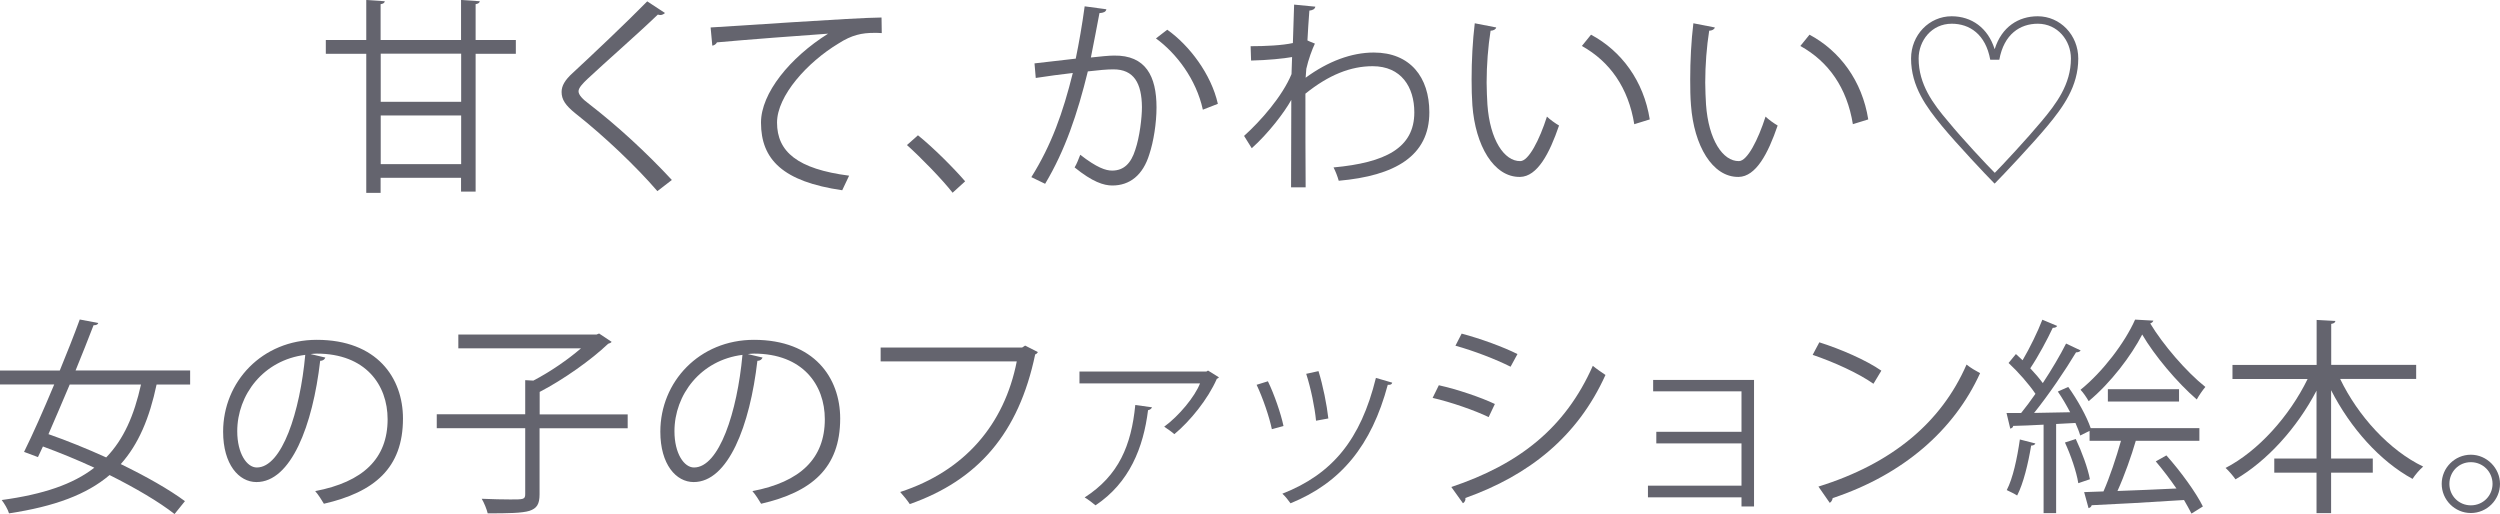 <?xml version="1.0" encoding="UTF-8"?>
<svg id="_レイヤー_2" data-name="レイヤー 2" xmlns="http://www.w3.org/2000/svg" viewBox="0 0 221.29 45.51">
  <defs>
    <style>
      .cls-1 {
        fill: #64646e;
      }
    </style>
  </defs>
  <g id="_レイヤー_2-2" data-name="レイヤー 2">
    <g>
      <path class="cls-1" d="M45.66,3.54v1.22h-3.56v12.2h-1.29v-1.22h-7.12v1.33h-1.27V4.76h-3.58v-1.22h3.58V0l1.64.11c-.02.13-.11.22-.37.26v3.17h7.12V0l1.66.11c-.02.13-.13.22-.37.26v3.17h3.56ZM40.82,9.01v-4.26h-7.12v4.26h7.12ZM33.7,14.53h7.12v-4.31h-7.12v4.31Z"/>
      <path class="cls-1" d="M58.19,16.92c-1.86-2.17-4.74-4.9-7.23-6.86-.92-.74-1.25-1.25-1.25-1.92,0-.54.29-1.05.98-1.68,1.68-1.55,4.83-4.53,6.6-6.34l1.57,1.03s-.17.18-.41.18c-.07,0-.15-.02-.22-.04-1.84,1.77-4.72,4.28-6.23,5.7-.44.42-.79.79-.79,1.09,0,.31.33.68.98,1.16,2.43,1.88,5.03,4.26,7.28,6.69l-1.27.98Z"/>
      <path class="cls-1" d="M62.9,2.43c1.38-.06,12.74-.87,15.13-.88l.02,1.38c-.24-.02-.46-.02-.68-.02-1.07,0-1.97.18-3.15.94-2.76,1.66-5.44,4.63-5.44,7,0,2.58,1.81,4.11,6.38,4.7l-.61,1.29c-5.24-.76-7.19-2.71-7.19-5.99,0-2.6,2.56-5.75,5.94-7.87-1.95.13-7.46.55-9.84.77-.06.15-.26.28-.41.29l-.15-1.62Z"/>
      <path class="cls-1" d="M81.26,11.98c1.36,1.09,3.17,2.91,4.17,4.07l-1.11,1.01c-.92-1.18-2.8-3.11-4.04-4.22l.98-.87Z"/>
      <path class="cls-1" d="M97.93.83c-.04.22-.26.31-.61.33-.2,1.03-.53,2.82-.76,3.93.83-.09,1.58-.17,2.05-.17,2.8-.04,3.76,1.82,3.76,4.59,0,1.38-.26,3.02-.63,4.13-.57,1.88-1.75,2.78-3.28,2.78-.76,0-1.75-.31-3.34-1.6.2-.33.35-.74.5-1.12,1.47,1.14,2.25,1.4,2.82,1.4,1.05,0,1.68-.66,2.05-1.84.39-1.14.59-2.84.59-3.78-.02-2.1-.7-3.35-2.54-3.34-.55,0-1.31.07-2.25.18-.92,3.76-2.01,6.99-3.78,9.95l-1.22-.59c1.79-2.86,2.8-5.71,3.67-9.22-.94.11-2.29.28-3.28.44l-.11-1.29c.9-.11,2.41-.28,3.65-.42.28-1.35.57-3,.79-4.63l1.92.26ZM106.47,9.7c-.59-2.69-2.34-4.98-4.15-6.3l1-.77c1.95,1.38,3.89,3.93,4.48,6.56l-1.33.52Z"/>
      <path class="cls-1" d="M114.57.41l1.86.18c-.05.22-.22.31-.53.35-.07.87-.13,1.88-.17,2.64.11.06.29.13.66.28-.22.44-.59,1.44-.76,2.23-.02.37-.04.5-.06.79,1.99-1.46,4.07-2.23,6.03-2.23,3.23,0,4.92,2.19,4.92,5.29,0,3.87-3.04,5.62-8.02,6.06-.11-.39-.28-.83-.46-1.18,4.57-.42,7.15-1.71,7.15-4.87,0-2.25-1.16-4.09-3.69-4.09-1.94,0-3.87.76-5.95,2.43,0,2.65,0,5.84.02,8.29h-1.29c.02-1.11,0-6.53.02-7.74-.61,1.11-2.05,2.99-3.5,4.28l-.68-1.09c1.46-1.31,3.39-3.5,4.2-5.47l.05-1.51c-.72.13-2.17.28-3.63.31l-.04-1.27c1.29,0,2.8-.07,3.74-.28l.11-3.41Z"/>
      <path class="cls-1" d="M132.44,2.43c-.04.17-.24.28-.5.29-.22,1.38-.35,3.04-.35,4.59,0,.68.04,1.35.07,1.94.22,3.13,1.49,5.03,2.91,5.01.74,0,1.7-1.88,2.36-3.94.26.26.76.61,1.07.79-.85,2.49-1.92,4.52-3.45,4.55-2.34.04-3.96-2.8-4.22-6.34-.05-.7-.07-1.47-.07-2.3,0-1.62.09-3.39.28-4.96l1.9.37ZM144.66,11c-.52-3.23-2.16-5.55-4.64-6.93l.81-1c2.69,1.44,4.66,4.09,5.2,7.5l-1.36.42Z"/>
      <path class="cls-1" d="M151.79,2.43c-.04.17-.24.28-.5.29-.22,1.38-.35,3.04-.35,4.59,0,.68.04,1.35.07,1.94.22,3.13,1.49,5.03,2.91,5.01.74,0,1.7-1.88,2.36-3.94.26.26.76.61,1.07.79-.85,2.49-1.92,4.52-3.45,4.55-2.34.04-3.96-2.8-4.22-6.34-.06-.7-.07-1.47-.07-2.3,0-1.62.09-3.39.28-4.96l1.9.37ZM164.01,11c-.52-3.23-2.16-5.55-4.65-6.93l.81-1c2.69,1.44,4.66,4.09,5.2,7.5l-1.36.42Z"/>
      <path class="cls-1" d="M176.54,16.24c-.68-.68-3.32-3.48-4.65-5.09-1.38-1.68-2.73-3.5-2.73-5.97,0-2.08,1.6-3.74,3.59-3.74,1.77,0,3.21,1.03,3.8,2.89h.02c.61-1.95,2.1-2.89,3.8-2.89,1.99,0,3.59,1.66,3.59,3.74,0,2.47-1.34,4.29-2.73,5.97-1.33,1.6-3.98,4.41-4.66,5.09h-.04ZM176.17,5.29c-.41-2.27-1.84-3.19-3.41-3.19-1.79,0-2.93,1.51-2.93,3.08,0,2.29,1.27,4,2.62,5.58,1.2,1.47,3.46,3.89,4.11,4.53h.02c.64-.64,2.89-3.06,4.11-4.53,1.33-1.58,2.62-3.3,2.62-5.58,0-1.6-1.18-3.08-2.93-3.08-1.57,0-3,.92-3.41,3.19h-.79Z"/>
      <path class="cls-1" d="M16.83,34.04h-2.97c-.63,2.97-1.59,5.27-3.17,7.04,2.25,1.09,4.29,2.25,5.68,3.28l-.92,1.14c-1.36-1.07-3.45-2.3-5.75-3.45-2.01,1.71-4.85,2.78-8.9,3.39-.11-.37-.41-.87-.65-1.18,3.69-.5,6.32-1.4,8.2-2.86-1.51-.7-3.08-1.34-4.55-1.88l-.44.94-1.23-.46c.77-1.55,1.73-3.72,2.67-5.97H0v-1.23h5.29c.65-1.58,1.27-3.15,1.77-4.52l1.64.31c-.04.13-.17.2-.42.2-.46,1.2-1.01,2.58-1.59,4h10.14v1.23ZM6.17,34.04c-.65,1.53-1.29,3.04-1.88,4.39,1.64.57,3.41,1.29,5.11,2.06,1.55-1.6,2.47-3.71,3.08-6.45h-6.3Z"/>
      <path class="cls-1" d="M28.8,31.65c-.07.17-.22.29-.46.29-.66,5.73-2.58,10.73-5.64,10.73-1.55,0-2.95-1.55-2.95-4.46,0-4.42,3.45-8.13,8.29-8.13,5.33,0,7.63,3.37,7.63,6.97,0,4.39-2.54,6.51-7,7.54-.17-.29-.48-.79-.77-1.12,4.24-.81,6.41-2.88,6.41-6.36,0-3.04-1.95-5.81-6.27-5.81-.18,0-.39.02-.55.04l1.31.31ZM27.03,31.41c-3.72.46-6.03,3.54-6.03,6.76,0,1.97.85,3.21,1.73,3.21,2.23,0,3.83-4.92,4.29-9.97Z"/>
      <path class="cls-1" d="M55.56,36.68v1.23h-7.8v5.84c0,.88-.24,1.25-.9,1.47-.66.2-1.86.22-3.69.22-.09-.37-.31-.92-.53-1.29.98.04,1.9.06,2.54.06,1.16,0,1.31,0,1.31-.48v-5.83h-7.83v-1.23h7.83v-3.02l.72.04c1.46-.76,3.04-1.84,4.22-2.86h-10.86v-1.22h12.24l.22-.09,1.11.74c-.06.09-.2.13-.31.17-1.51,1.44-3.96,3.17-6.06,4.26v1.99h7.8Z"/>
      <path class="cls-1" d="M67.5,31.65c-.07.17-.22.29-.46.29-.66,5.73-2.58,10.73-5.64,10.73-1.55,0-2.95-1.55-2.95-4.46,0-4.42,3.45-8.13,8.29-8.13,5.33,0,7.63,3.37,7.63,6.97,0,4.39-2.54,6.51-7,7.54-.17-.29-.48-.79-.77-1.12,4.24-.81,6.41-2.88,6.41-6.36,0-3.04-1.95-5.81-6.27-5.81-.18,0-.39.02-.55.04l1.31.31ZM65.73,31.41c-3.72.46-6.03,3.54-6.03,6.76,0,1.97.85,3.21,1.73,3.21,2.23,0,3.83-4.92,4.29-9.97Z"/>
      <path class="cls-1" d="M91.87,31.17c-.06.09-.13.17-.24.2-1.46,6.99-5.07,11.13-11.1,13.25-.2-.31-.61-.81-.85-1.07,5.71-1.86,9.22-5.97,10.32-11.56h-12.05v-1.23h12.53l.26-.17,1.12.57Z"/>
      <path class="cls-1" d="M107.89,33.4c-.02.05-.11.11-.18.13-.79,1.81-2.38,3.76-3.76,4.9-.2-.18-.65-.5-.9-.66,1.31-.96,2.71-2.65,3.17-3.83h-10.67v-1.05h11.23l.15-.09.98.61ZM101.97,36.05c-.04.11-.15.22-.35.26-.41,3.3-1.64,6.42-4.65,8.42-.22-.18-.66-.53-.96-.7,3.02-1.94,4.13-4.61,4.48-8.18l1.47.2Z"/>
      <path class="cls-1" d="M112.23,33.75c.55,1.12,1.16,2.89,1.38,3.96l-1.03.28c-.22-1.07-.79-2.75-1.35-3.93l1-.31ZM123.23,33.88c-.04.17-.22.2-.39.18-1.44,5.38-4.15,8.68-8.61,10.49-.15-.22-.48-.64-.72-.85,4.41-1.73,6.93-4.76,8.28-10.25l1.44.42ZM116.71,32.86c.39,1.24.74,3,.87,4.18l-1.09.2c-.11-1.18-.46-2.88-.87-4.15l1.09-.24Z"/>
      <path class="cls-1" d="M127.36,34.1c1.66.37,3.72,1.07,4.96,1.66l-.55,1.16c-1.22-.59-3.34-1.33-4.96-1.7l.55-1.12ZM128.46,43.11c5.99-2.01,10.08-5.2,12.53-10.73.28.24.85.63,1.12.81-2.47,5.47-6.76,8.88-12.4,10.89.04.17-.06.39-.22.46l-1.03-1.44ZM129.38,29.53c1.66.44,3.69,1.18,4.94,1.81l-.61,1.12c-1.31-.66-3.23-1.4-4.88-1.86l.55-1.07Z"/>
      <path class="cls-1" d="M155.26,33.62v11.21h-1.11v-.81h-8.28v-1.03h8.28v-3.74h-7.54v-1.03h7.54v-3.58h-7.82v-1.01h8.92Z"/>
      <path class="cls-1" d="M161.04,30.3c1.92.61,4.13,1.57,5.49,2.51l-.7,1.16c-1.33-.94-3.5-1.92-5.38-2.56l.59-1.11ZM160.96,43.07c6.54-2.03,10.89-5.7,13.11-10.8.39.31.81.55,1.2.76-2.3,5.05-6.8,8.98-13.05,11.06-.02.17-.13.35-.26.42l-1-1.44Z"/>
      <path class="cls-1" d="M189.05,39.02c-.37,1.29-1.01,3.1-1.62,4.44,1.6-.06,3.41-.13,5.22-.22-.57-.83-1.22-1.68-1.83-2.4l.94-.53c1.25,1.4,2.62,3.28,3.23,4.52l-1.01.63c-.17-.35-.41-.76-.66-1.2-3.04.2-6.17.37-8.17.46-.04.15-.15.22-.28.26l-.39-1.42,1.71-.06c.54-1.22,1.14-3.02,1.55-4.48h-2.78v-.88l-.83.41c-.09-.33-.24-.7-.42-1.11-.57.04-1.16.05-1.71.09v7.89h-1.11v-7.83c-1.03.06-1.95.09-2.69.11-.02.15-.13.2-.26.24l-.33-1.38h1.29c.41-.5.83-1.07,1.27-1.7-.57-.85-1.53-1.94-2.38-2.73l.65-.79c.18.17.39.35.59.55.63-1.07,1.35-2.54,1.75-3.59l1.31.55c-.05.11-.18.17-.39.17-.48,1.03-1.29,2.54-1.99,3.58.42.44.81.9,1.11,1.31.79-1.2,1.53-2.45,2.06-3.5l1.29.61c-.05.09-.2.17-.41.17-.94,1.57-2.42,3.76-3.71,5.36l3.19-.06c-.33-.63-.7-1.27-1.09-1.83l.92-.41c.81,1.12,1.64,2.62,1.99,3.65h9.62v1.12h-5.64ZM180.16,39.26c-.05.11-.17.18-.37.18-.26,1.57-.68,3.34-1.24,4.42-.26-.17-.66-.35-.92-.48.54-1.03.92-2.8,1.16-4.48l1.36.35ZM183.96,42.76c-.15-.98-.66-2.47-1.18-3.59l.96-.31c.53,1.12,1.07,2.58,1.25,3.56l-1.03.35ZM190.61,28.37c-.04.13-.13.2-.28.26,1.12,1.86,3.17,4.26,4.88,5.62-.26.31-.57.76-.76,1.11-1.75-1.51-3.76-3.91-4.83-5.75-.96,1.86-2.78,4.28-4.74,5.9-.17-.31-.48-.76-.72-1.01,1.95-1.57,3.93-4.17,4.83-6.21l1.6.09ZM186.58,35.54v-1.09h6.3v1.09h-6.3Z"/>
      <path class="cls-1" d="M213.87,33.54h-6.73c1.58,3.28,4.35,6.32,7.35,7.76-.31.26-.72.74-.94,1.09-2.89-1.57-5.51-4.52-7.21-7.85v6.05h3.69v1.25h-3.69v3.58h-1.29v-3.58h-3.74v-1.25h3.74v-6.01c-1.75,3.34-4.39,6.23-7.17,7.85-.22-.31-.61-.77-.88-1.01,2.89-1.49,5.66-4.59,7.26-7.87h-6.65v-1.25h7.45v-3.98l1.66.09c-.02.13-.11.22-.37.26v3.63h7.52v1.25Z"/>
      <path class="cls-1" d="M221.29,42.83c0,1.42-1.16,2.58-2.58,2.58s-2.58-1.16-2.58-2.58,1.16-2.58,2.58-2.58,2.58,1.2,2.58,2.58ZM220.63,42.83c0-1.07-.85-1.92-1.92-1.92s-1.9.85-1.9,1.92.85,1.9,1.9,1.9c1.11,0,1.92-.88,1.92-1.9Z"/>
    </g>
  </g>
</svg>